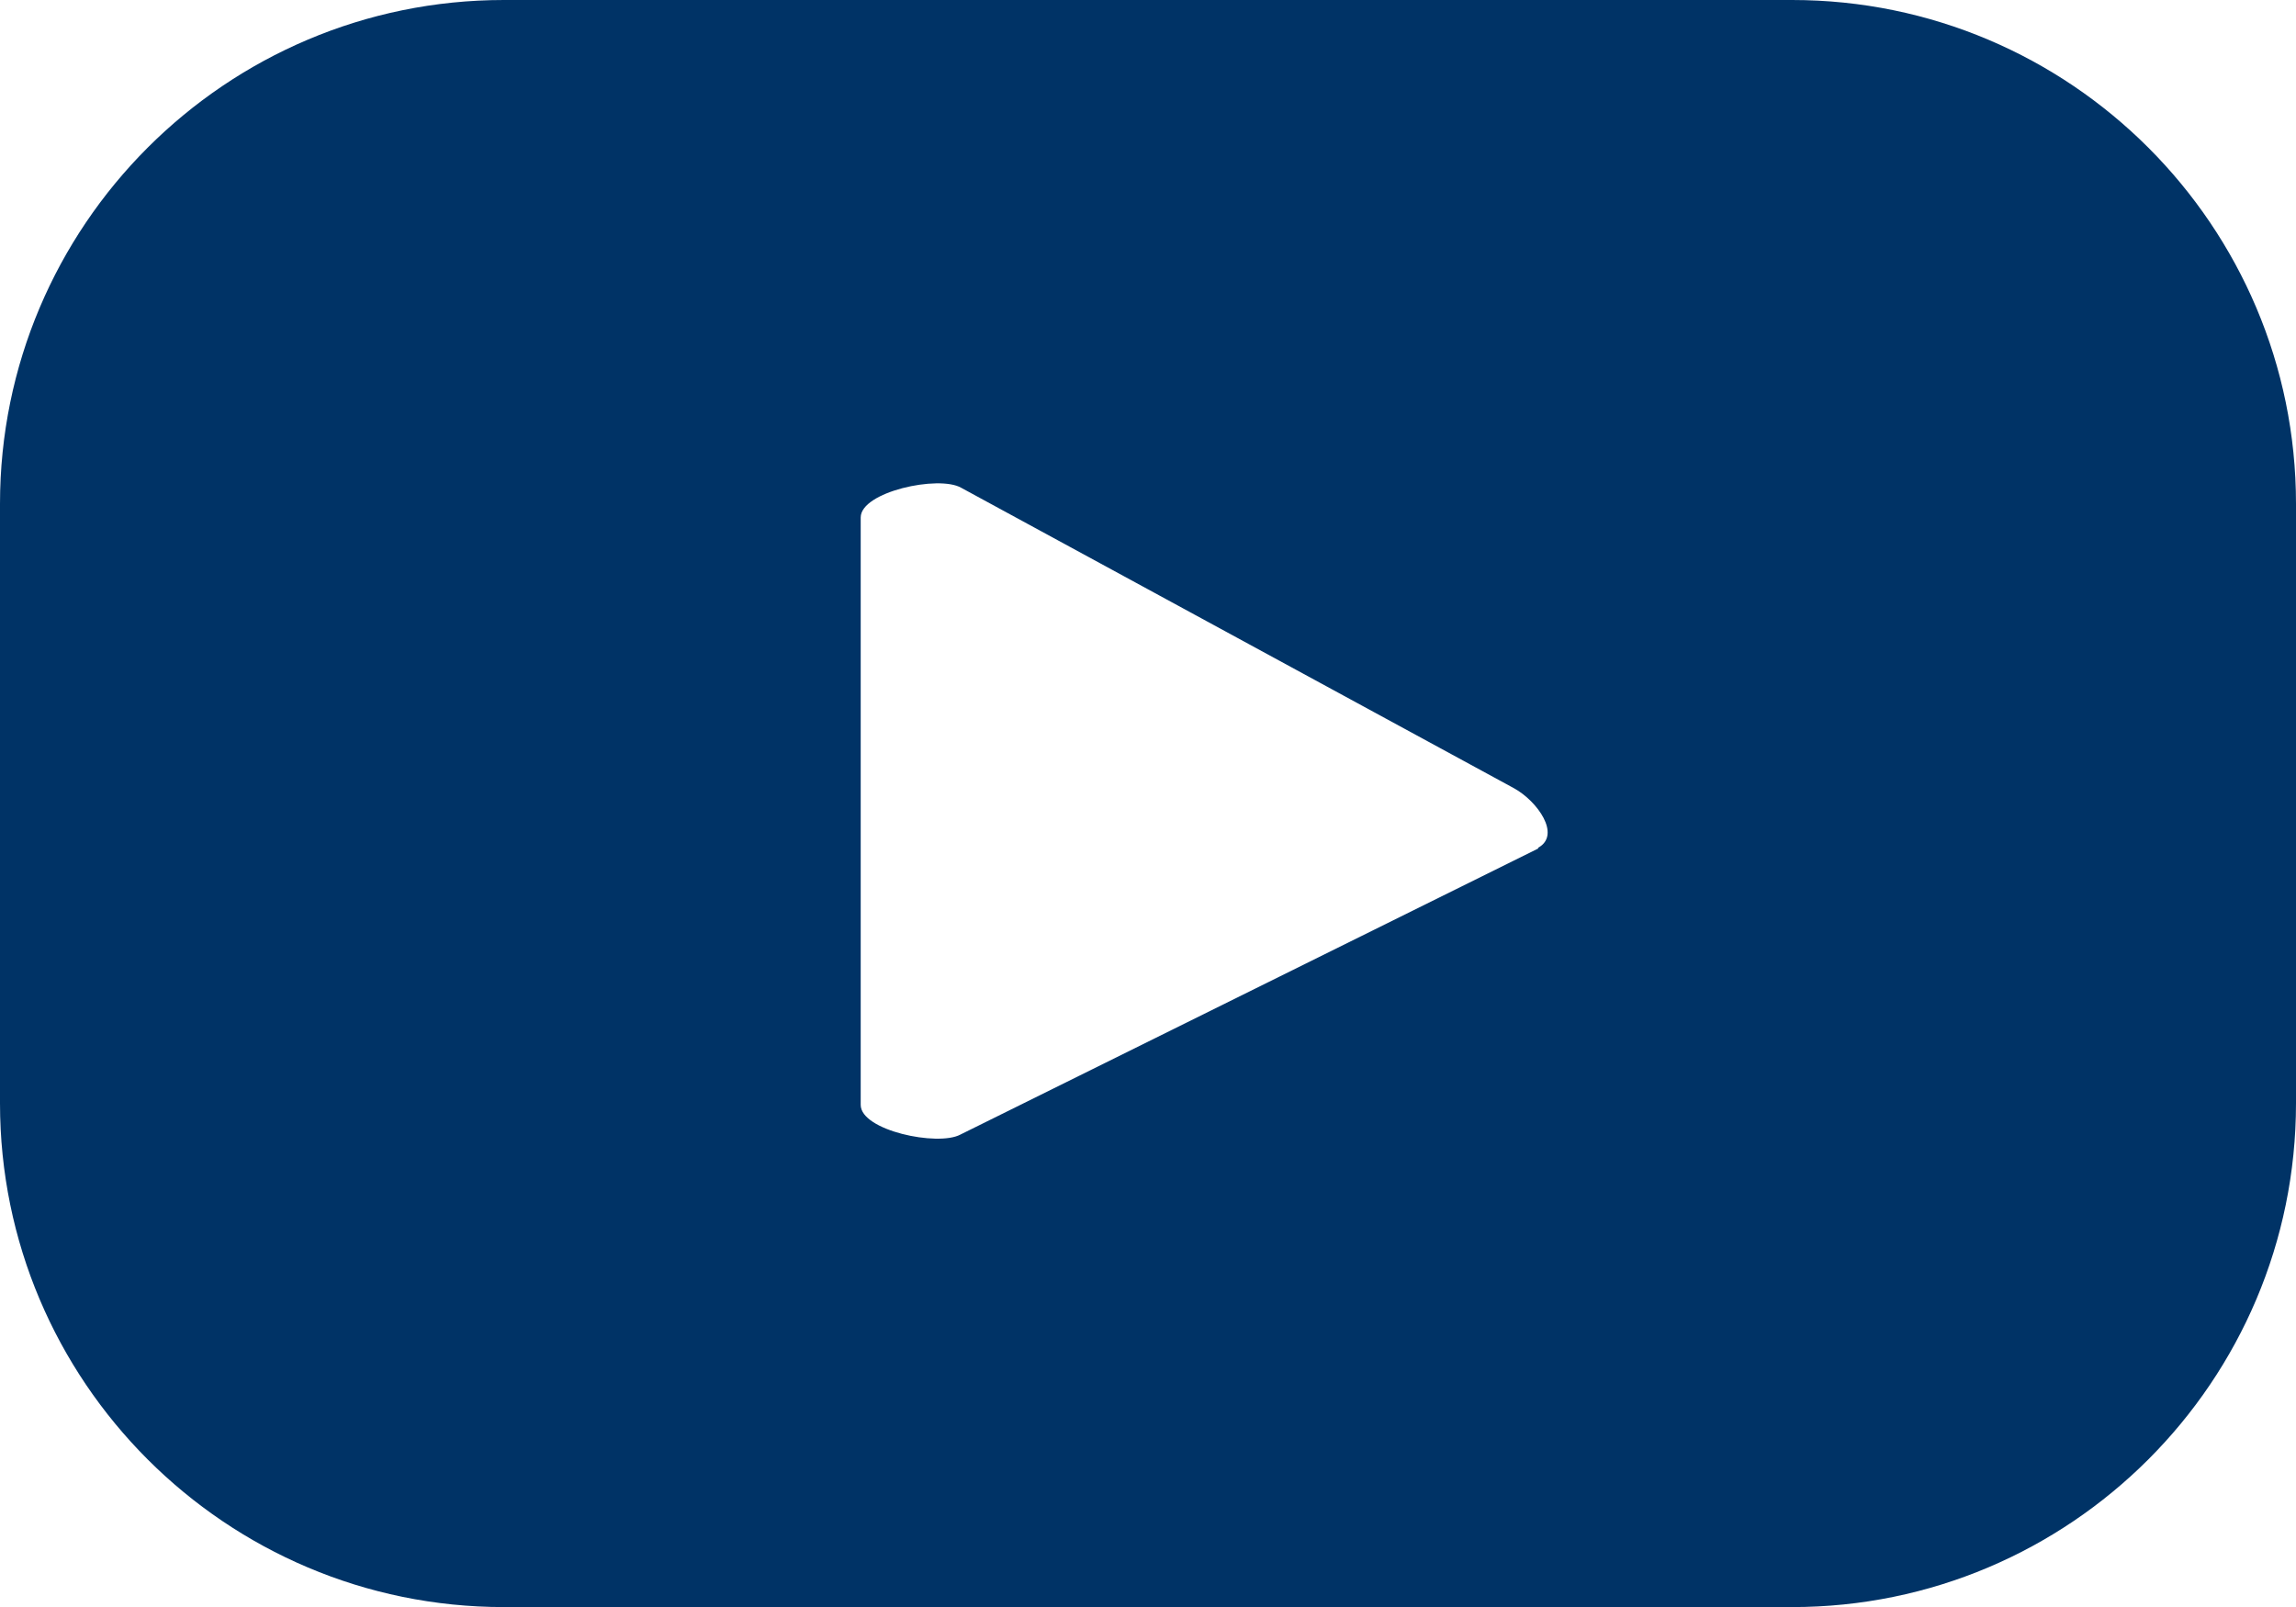 <?xml version="1.0" encoding="UTF-8"?><svg id="a" xmlns="http://www.w3.org/2000/svg" width="28.57" height="20" viewBox="0 0 28.57 20"><path d="M28.57,6.27c0-3.46-2.81-6.27-6.27-6.27H6.27C2.81,0,0,2.81,0,6.27v7.46c0,3.46,2.81,6.27,6.27,6.27H22.3c3.46,0,6.27-2.81,6.27-6.27V6.27Zm-9.43,4.29l-7.19,3.56c-.28,.15-1.24-.05-1.24-.37V6.44c0-.32,.97-.53,1.25-.37l6.88,3.74c.29,.16,.59,.58,.3,.74Z" fill="#036"/></svg>
